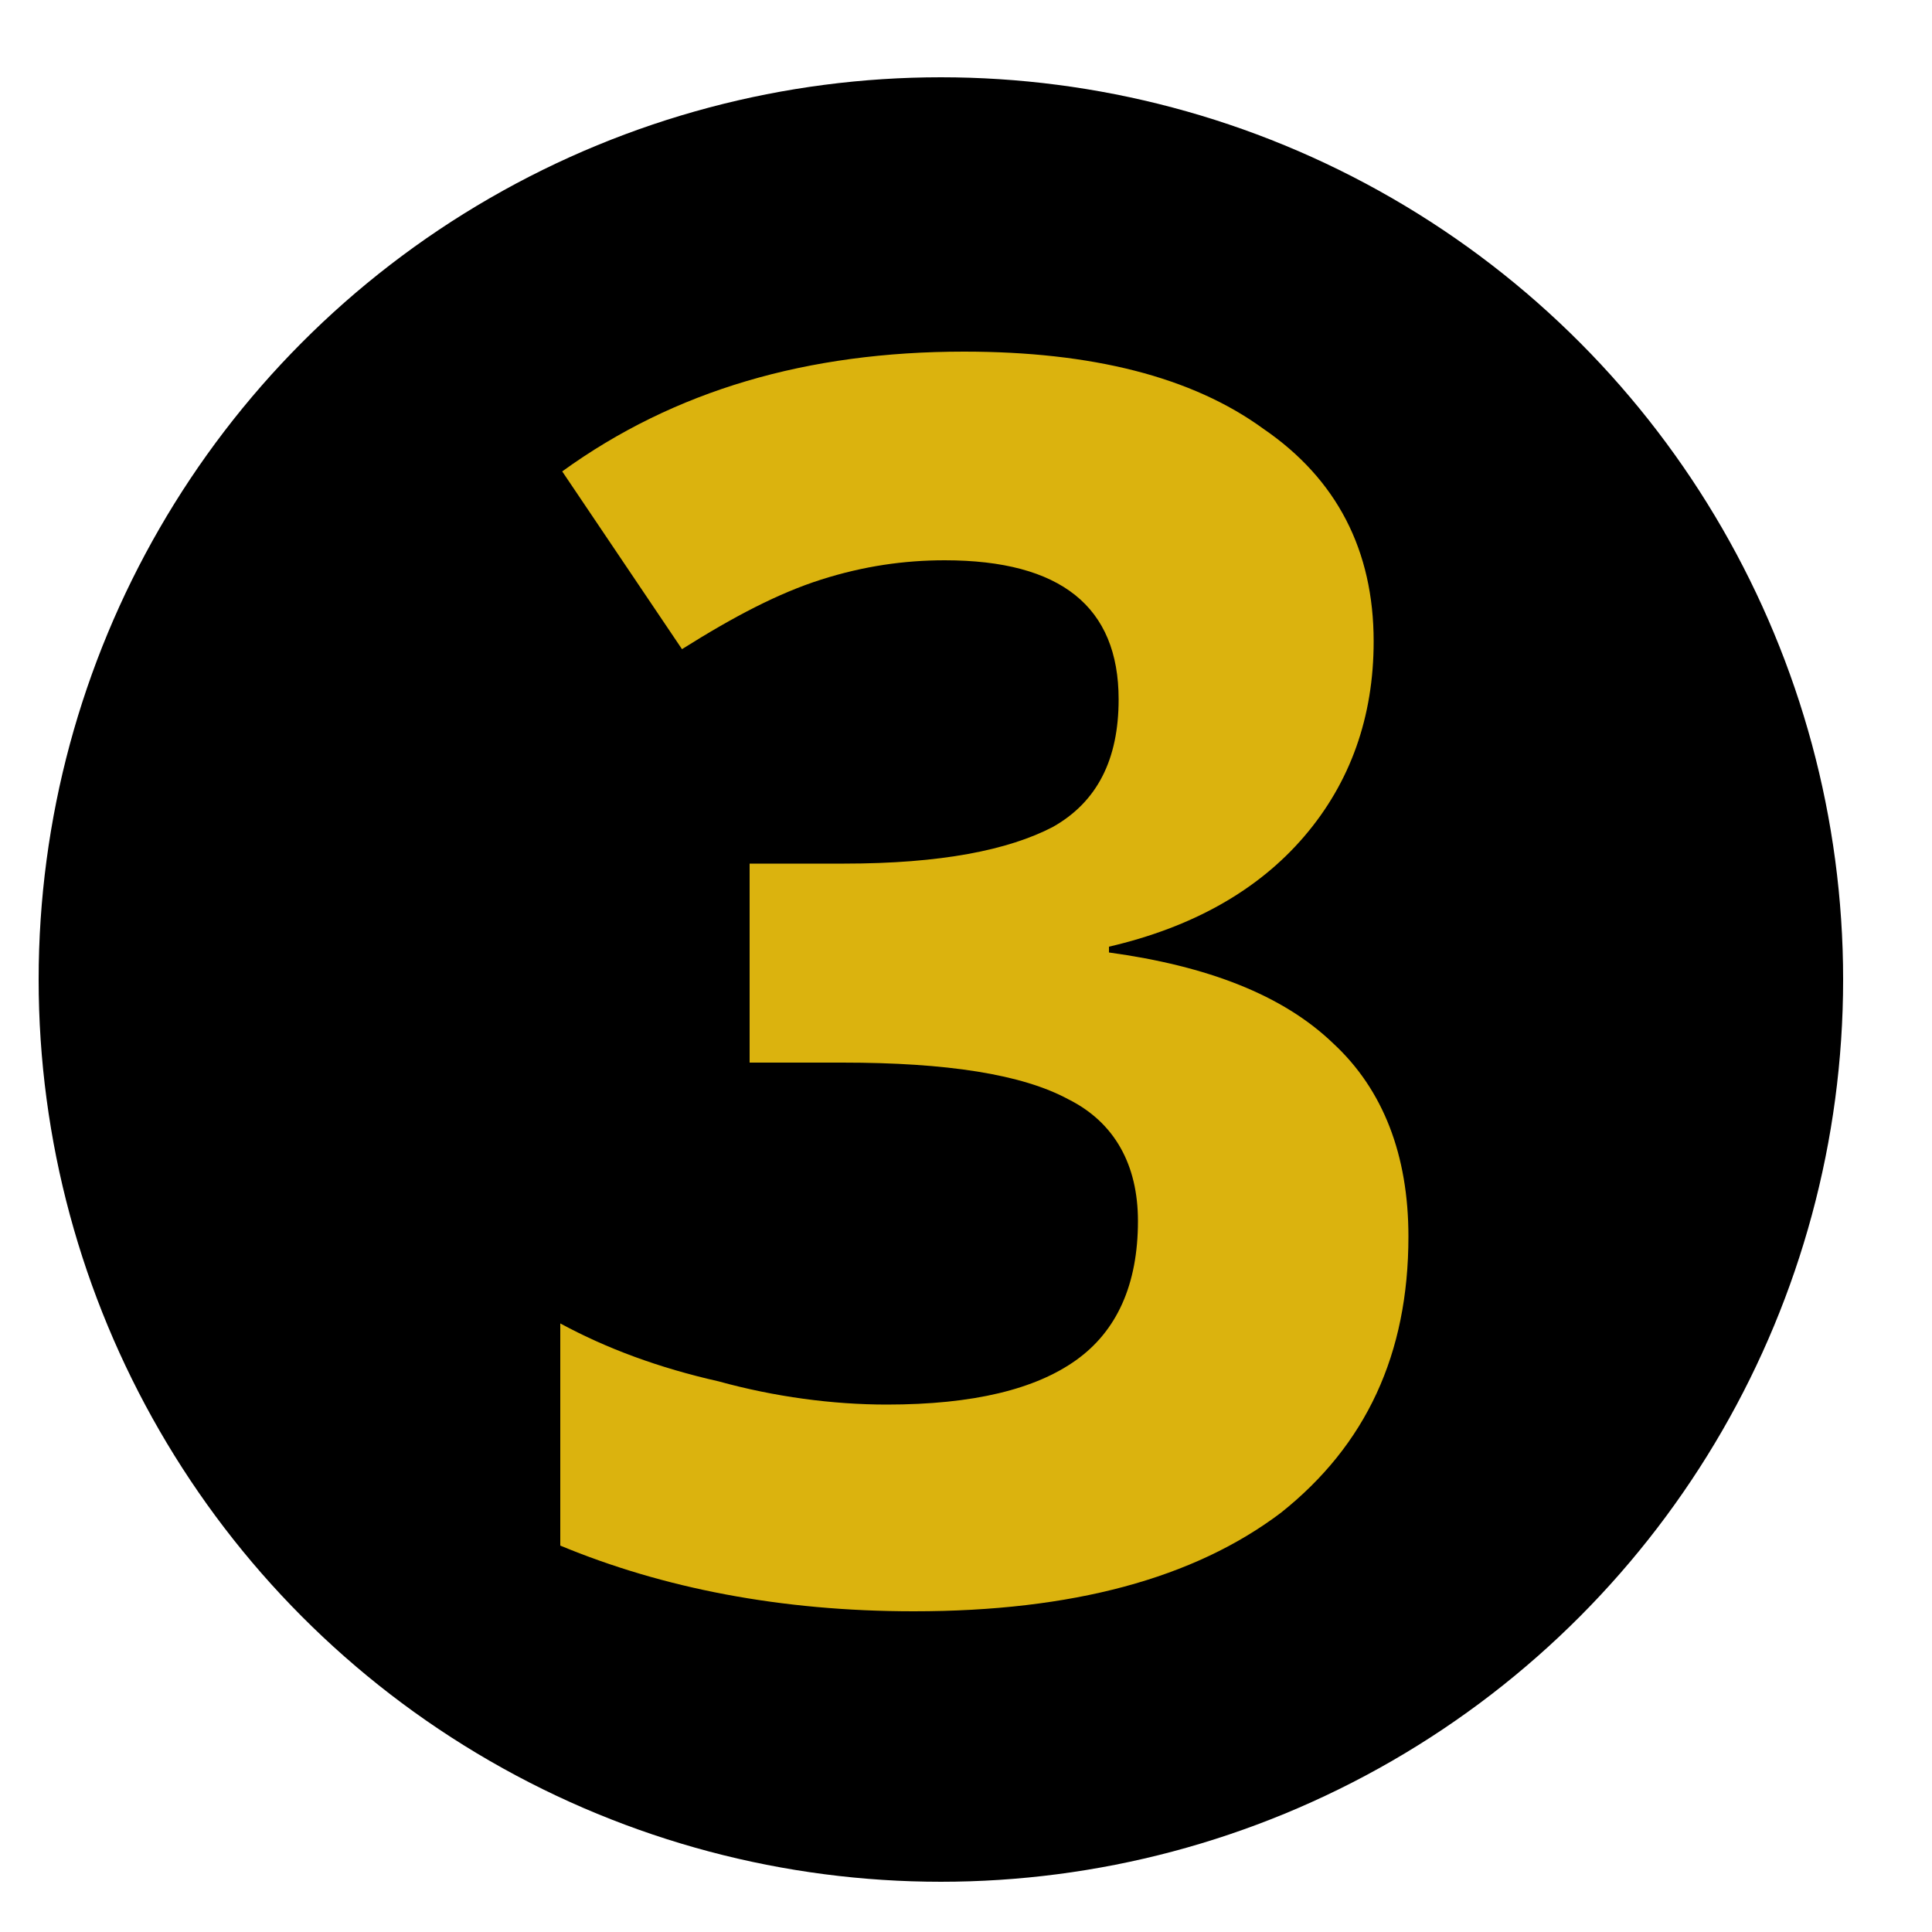 <?xml version="1.0" encoding="utf-8"?>
<!-- Generator: Adobe Illustrator 26.5.3, SVG Export Plug-In . SVG Version: 6.00 Build 0)  -->
<svg version="1.1" id="Layer_1" xmlns="http://www.w3.org/2000/svg" xmlns:xlink="http://www.w3.org/1999/xlink" x="0px" y="0px"
	 viewBox="0 0 100 100" style="enable-background:new 0 0 100 100;" xml:space="preserve">
<style type="text/css">
	.st0{enable-background:new    ;}
	.st1{fill:#DBB30E;}
</style>
<circle cx="48.7" cy="50.7" r="46.7"/>
<g class="st0">
	<path class="st1" d="M71.1,33.2c0,3.9-1.2,7.3-3.6,10.1S61.7,48,57.4,49v0.3c5.1,0.7,9,2.2,11.6,4.7c2.6,2.4,3.9,5.8,3.9,10
		c0,6.1-2.2,10.8-6.6,14.3c-4.5,3.4-10.8,5.1-19,5.1c-6.9,0-13-1.2-18.3-3.4V68.5c2.4,1.3,5.1,2.3,8.2,3c2.9,0.8,5.9,1.2,8.7,1.2
		c4.5,0,7.7-0.8,9.8-2.3s3.2-3.9,3.2-7.2c0-2.9-1.2-5.1-3.6-6.3C52.9,55.6,49,55,43.6,55h-4.8V44.7h4.9c5,0,8.5-0.7,10.8-1.9
		c2.3-1.3,3.4-3.5,3.4-6.6c0-4.8-3-7.2-9-7.2c-2.1,0-4.2,0.3-6.4,1s-4.5,1.9-7.2,3.6l-6.2-9.2c5.8-4.2,12.7-6.2,20.8-6.2
		c6.6,0,11.8,1.3,15.5,4C69.2,24.8,71.1,28.5,71.1,33.2z"/>
</g>
</svg>
